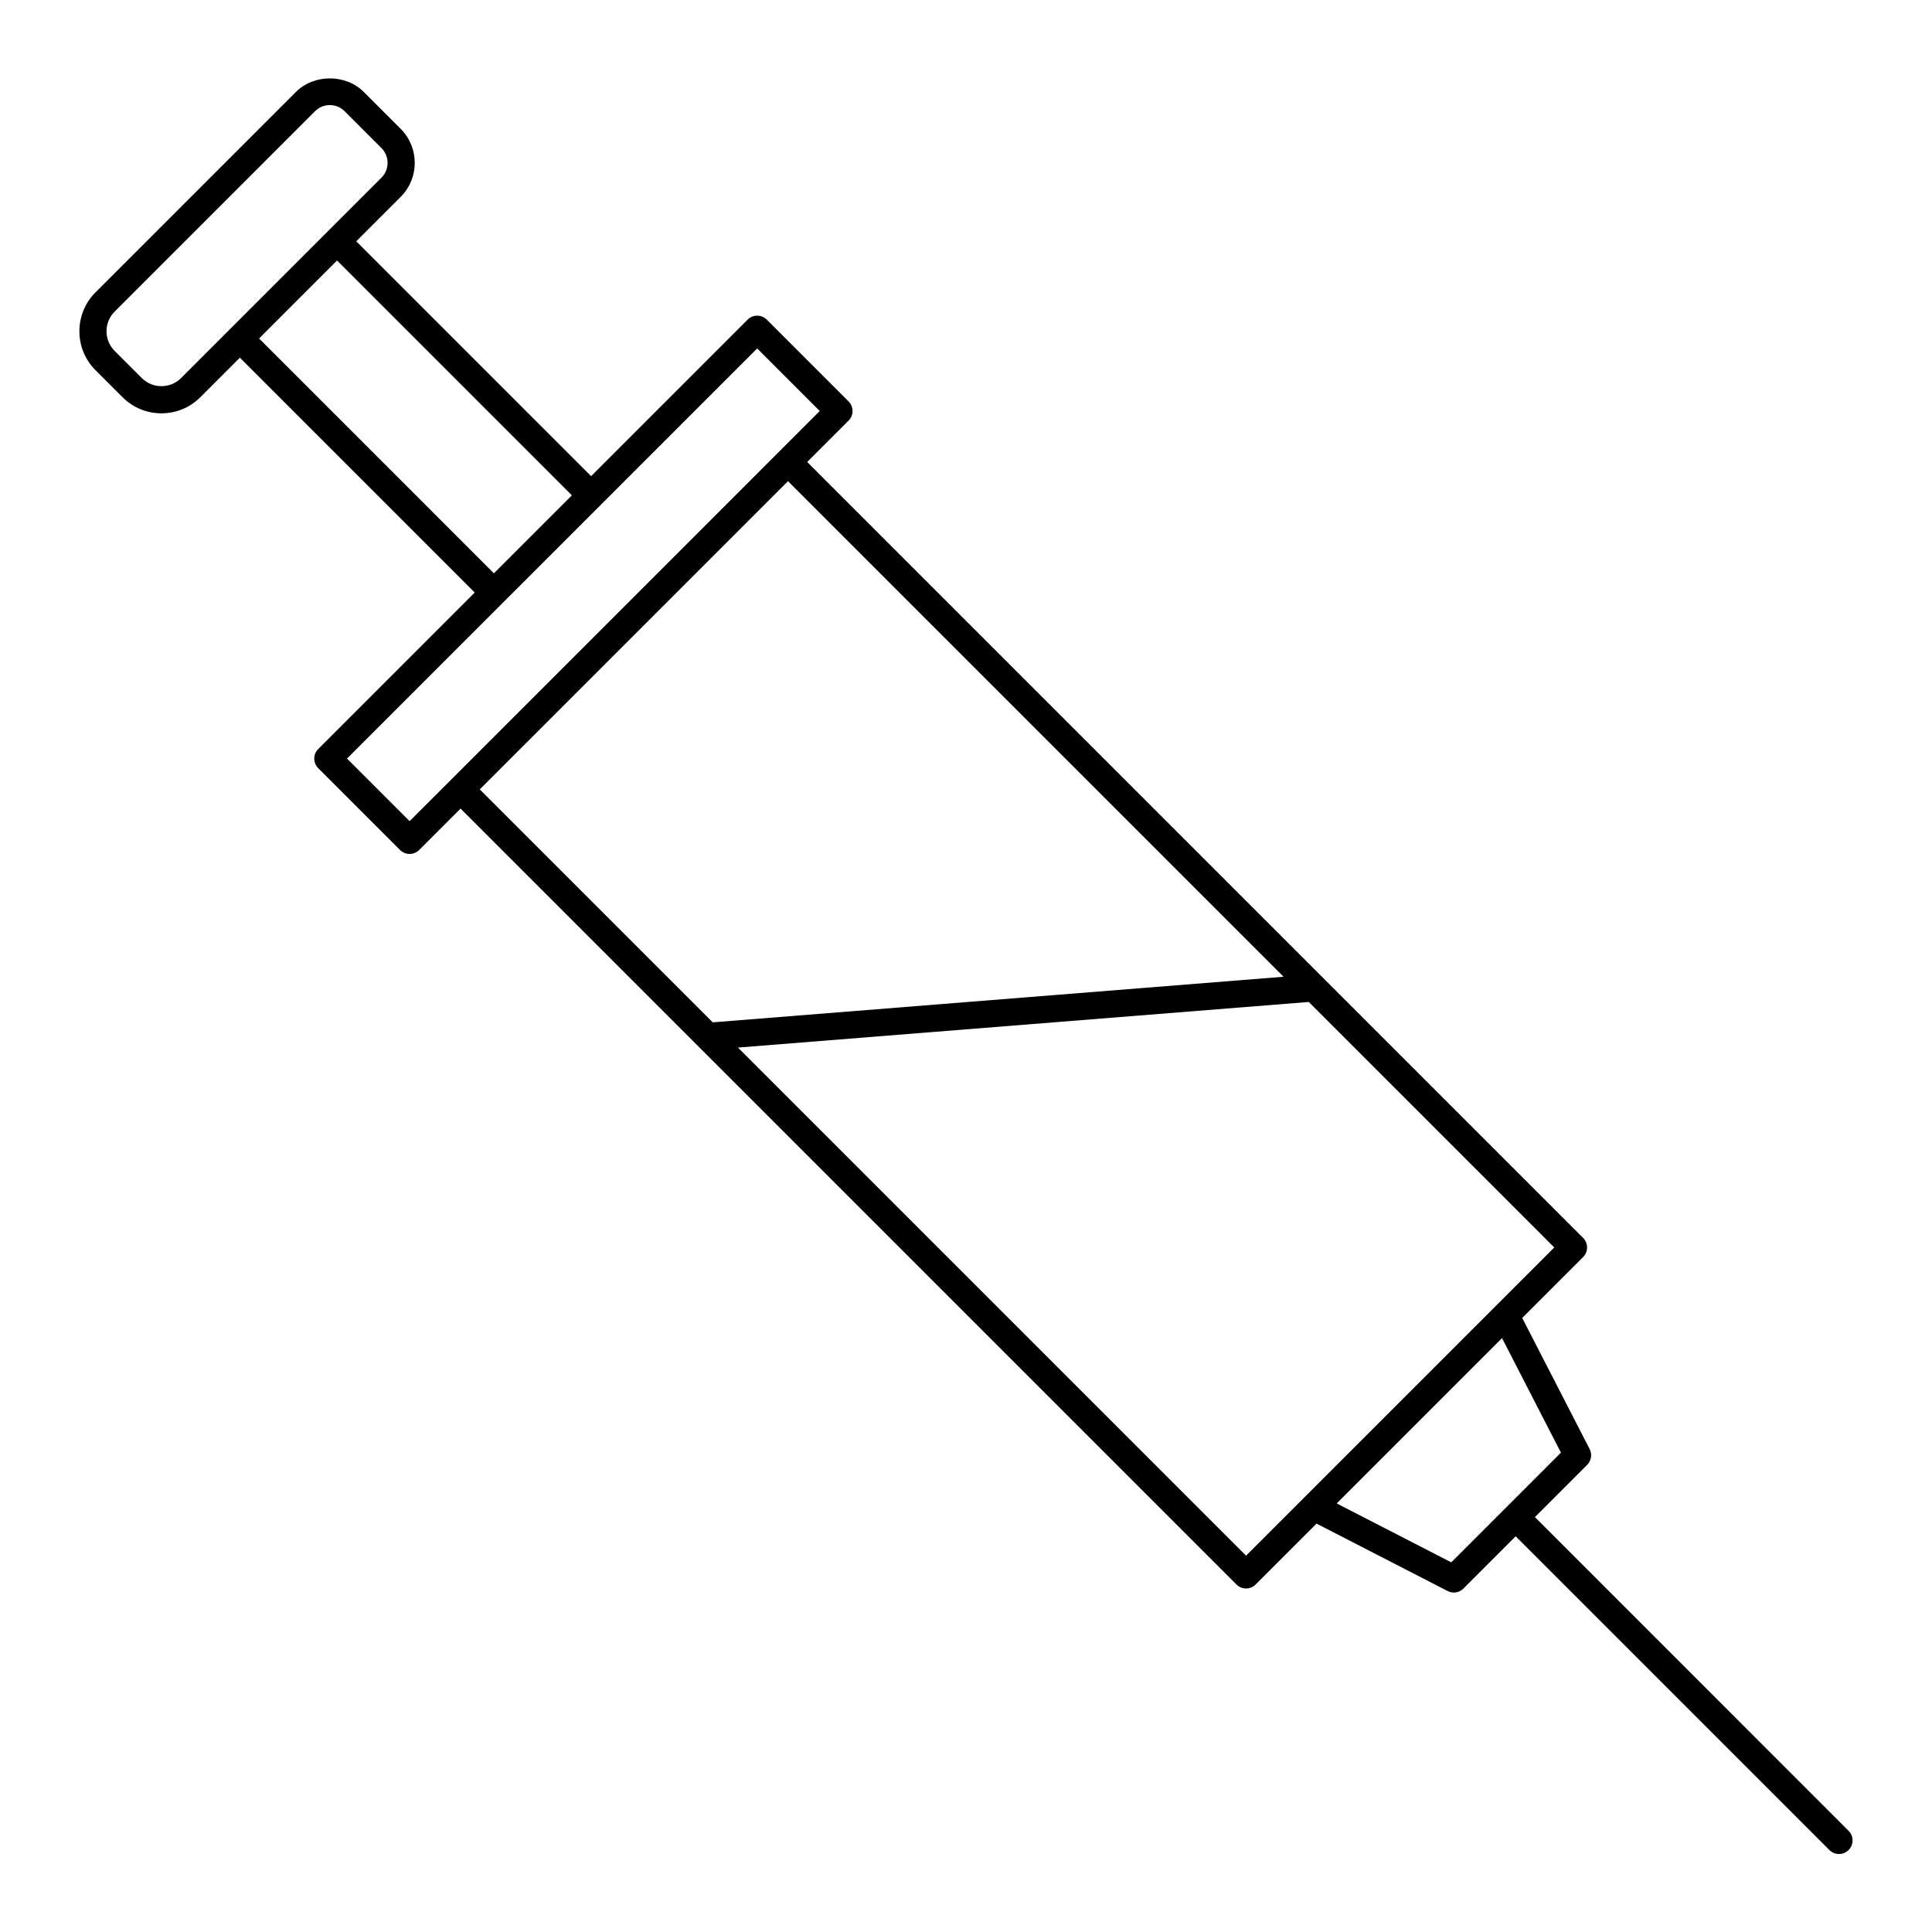 <?xml version="1.0" encoding="UTF-8"?>
<!-- Uploaded to: ICON Repo, www.iconrepo.com, Generator: ICON Repo Mixer Tools -->
<svg fill="#000000" width="800px" height="800px" version="1.1" viewBox="144 144 512 512" xmlns="http://www.w3.org/2000/svg">
 <path d="m550.77 546.05 13.844-13.844c1.105-1.105 1.371-2.801 0.656-4.191l-17.867-34.742 16.133-16.133c1.406-1.406 1.406-3.684 0-5.09l-205.62-205.62 10.961-10.961c1.406-1.406 1.406-3.684 0-5.09l-21.664-21.668c-0.676-0.676-1.59-1.055-2.543-1.055-0.957 0-1.871 0.379-2.543 1.055l-41.48 41.473-62.234-62.238 11.77-11.77c4.973-4.973 4.973-13.062 0-18.035l-9.754-9.754c-4.816-4.816-13.219-4.816-18.031 0l-53.094 53.094c-5.684 5.684-5.684 14.934 0 20.613l7.172 7.172c2.75 2.754 6.414 4.269 10.309 4.269 3.894 0 7.555-1.516 10.309-4.269l10.48-10.48 62.234 62.238-41.469 41.469c-0.676 0.676-1.055 1.59-1.055 2.543 0 0.953 0.379 1.871 1.055 2.543l21.668 21.668c0.676 0.676 1.59 1.055 2.543 1.055 0.957 0 1.871-0.379 2.543-1.055l10.961-10.961 205.62 205.62c0.676 0.676 1.59 1.055 2.543 1.055 0.957 0 1.871-0.379 2.543-1.055l16.137-16.137 34.742 17.867c0.52 0.27 1.082 0.398 1.645 0.398 0.93 0 1.852-0.363 2.543-1.055l13.844-13.844 83.137 83.141c0.703 0.703 1.625 1.055 2.543 1.055 0.922 0 1.84-0.352 2.543-1.055 1.406-1.406 1.406-3.684 0-5.09zm-358.77-301.87c-2.875 2.879-7.562 2.879-10.438 0l-7.172-7.172c-2.879-2.879-2.879-7.559 0-10.438l53.09-53.09c1.051-1.051 2.441-1.629 3.93-1.629 1.484 0 2.875 0.578 3.926 1.629l9.754 9.754c2.164 2.168 2.164 5.691 0 7.856zm41.32-31.145 62.234 62.238-20.664 20.664-62.234-62.238zm19.227 148.58-16.582-16.582 108.7-108.69 16.578 16.578-54.344 54.352-43.383 43.383s0 0.004-0.004 0.004zm59.438-49.258 40.84-40.84 131.33 131.33-151.27 12.086-61.742-61.738zm162.23 243.91-134.65-134.65 151.27-12.086 65.059 65.059-66.23 66.23s-0.004 0.004-0.004 0.008zm54.379 1.77-30.352-15.613 43.809-43.809 15.613 30.352z"/>
</svg>